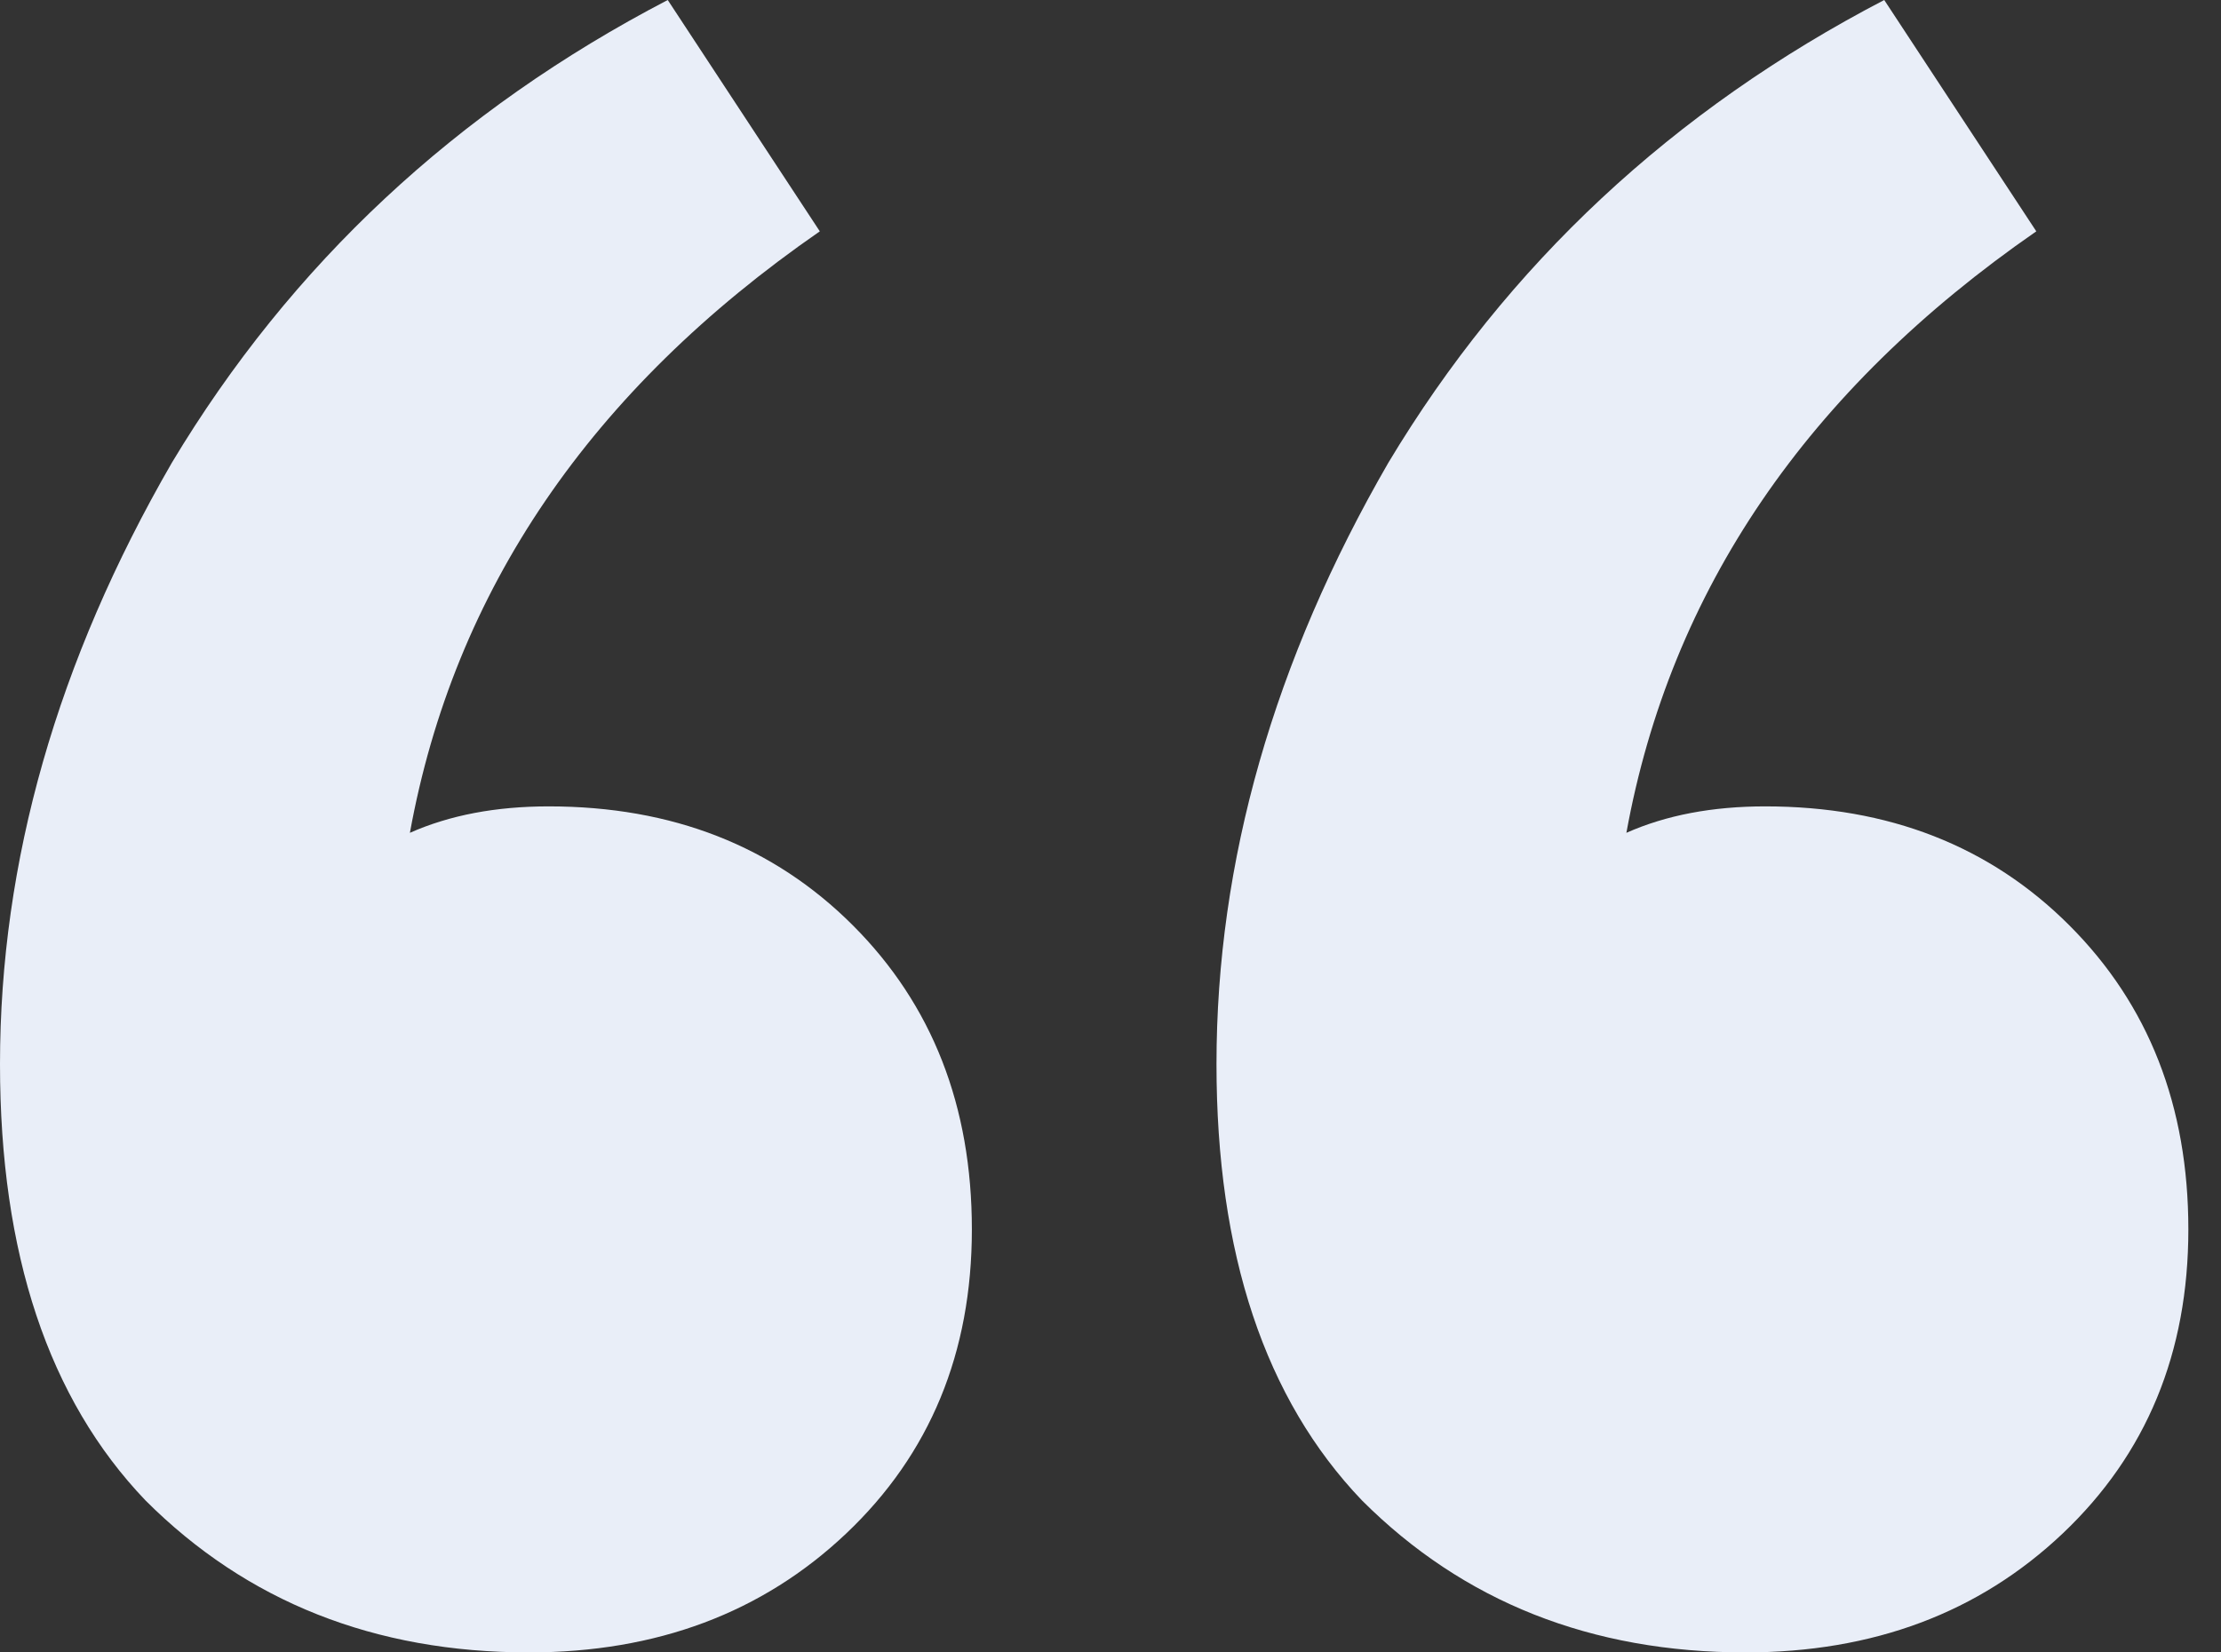 <svg width="43" height="32" viewBox="0 0 43 32" fill="none" xmlns="http://www.w3.org/2000/svg">
<rect x="0" y="0" width="43" height="32" fill="#333333" stroke="none"/>
<path id="&#226;&#128;&#156;" d="M33.792 32C30.805 32 28.331 31.019 26.368 29.056C24.491 27.093 23.552 24.277 23.552 20.608C23.552 16.683 24.661 12.8 26.88 8.96C29.184 5.12 32.384 2.133 36.48 0L39.424 4.48C34.987 7.552 32.341 11.435 31.488 16.128C32.256 15.787 33.152 15.616 34.176 15.616C36.565 15.616 38.528 16.384 40.064 17.92C41.6 19.456 42.368 21.419 42.368 23.808C42.368 26.197 41.557 28.16 39.936 29.696C38.315 31.232 36.267 32 33.792 32ZM10.24 32C7.253 32 4.779 31.019 2.816 29.056C0.939 27.093 0 24.277 0 20.608C0 16.683 1.109 12.8 3.328 8.96C5.632 5.12 8.832 2.133 12.928 0L15.872 4.48C11.435 7.552 8.789 11.435 7.936 16.128C8.704 15.787 9.6 15.616 10.624 15.616C13.013 15.616 14.976 16.384 16.512 17.92C18.048 19.456 18.816 21.419 18.816 23.808C18.816 26.197 18.005 28.16 16.384 29.696C14.763 31.232 12.715 32 10.24 32Z" fill="#E9EEF8"/>
</svg>

